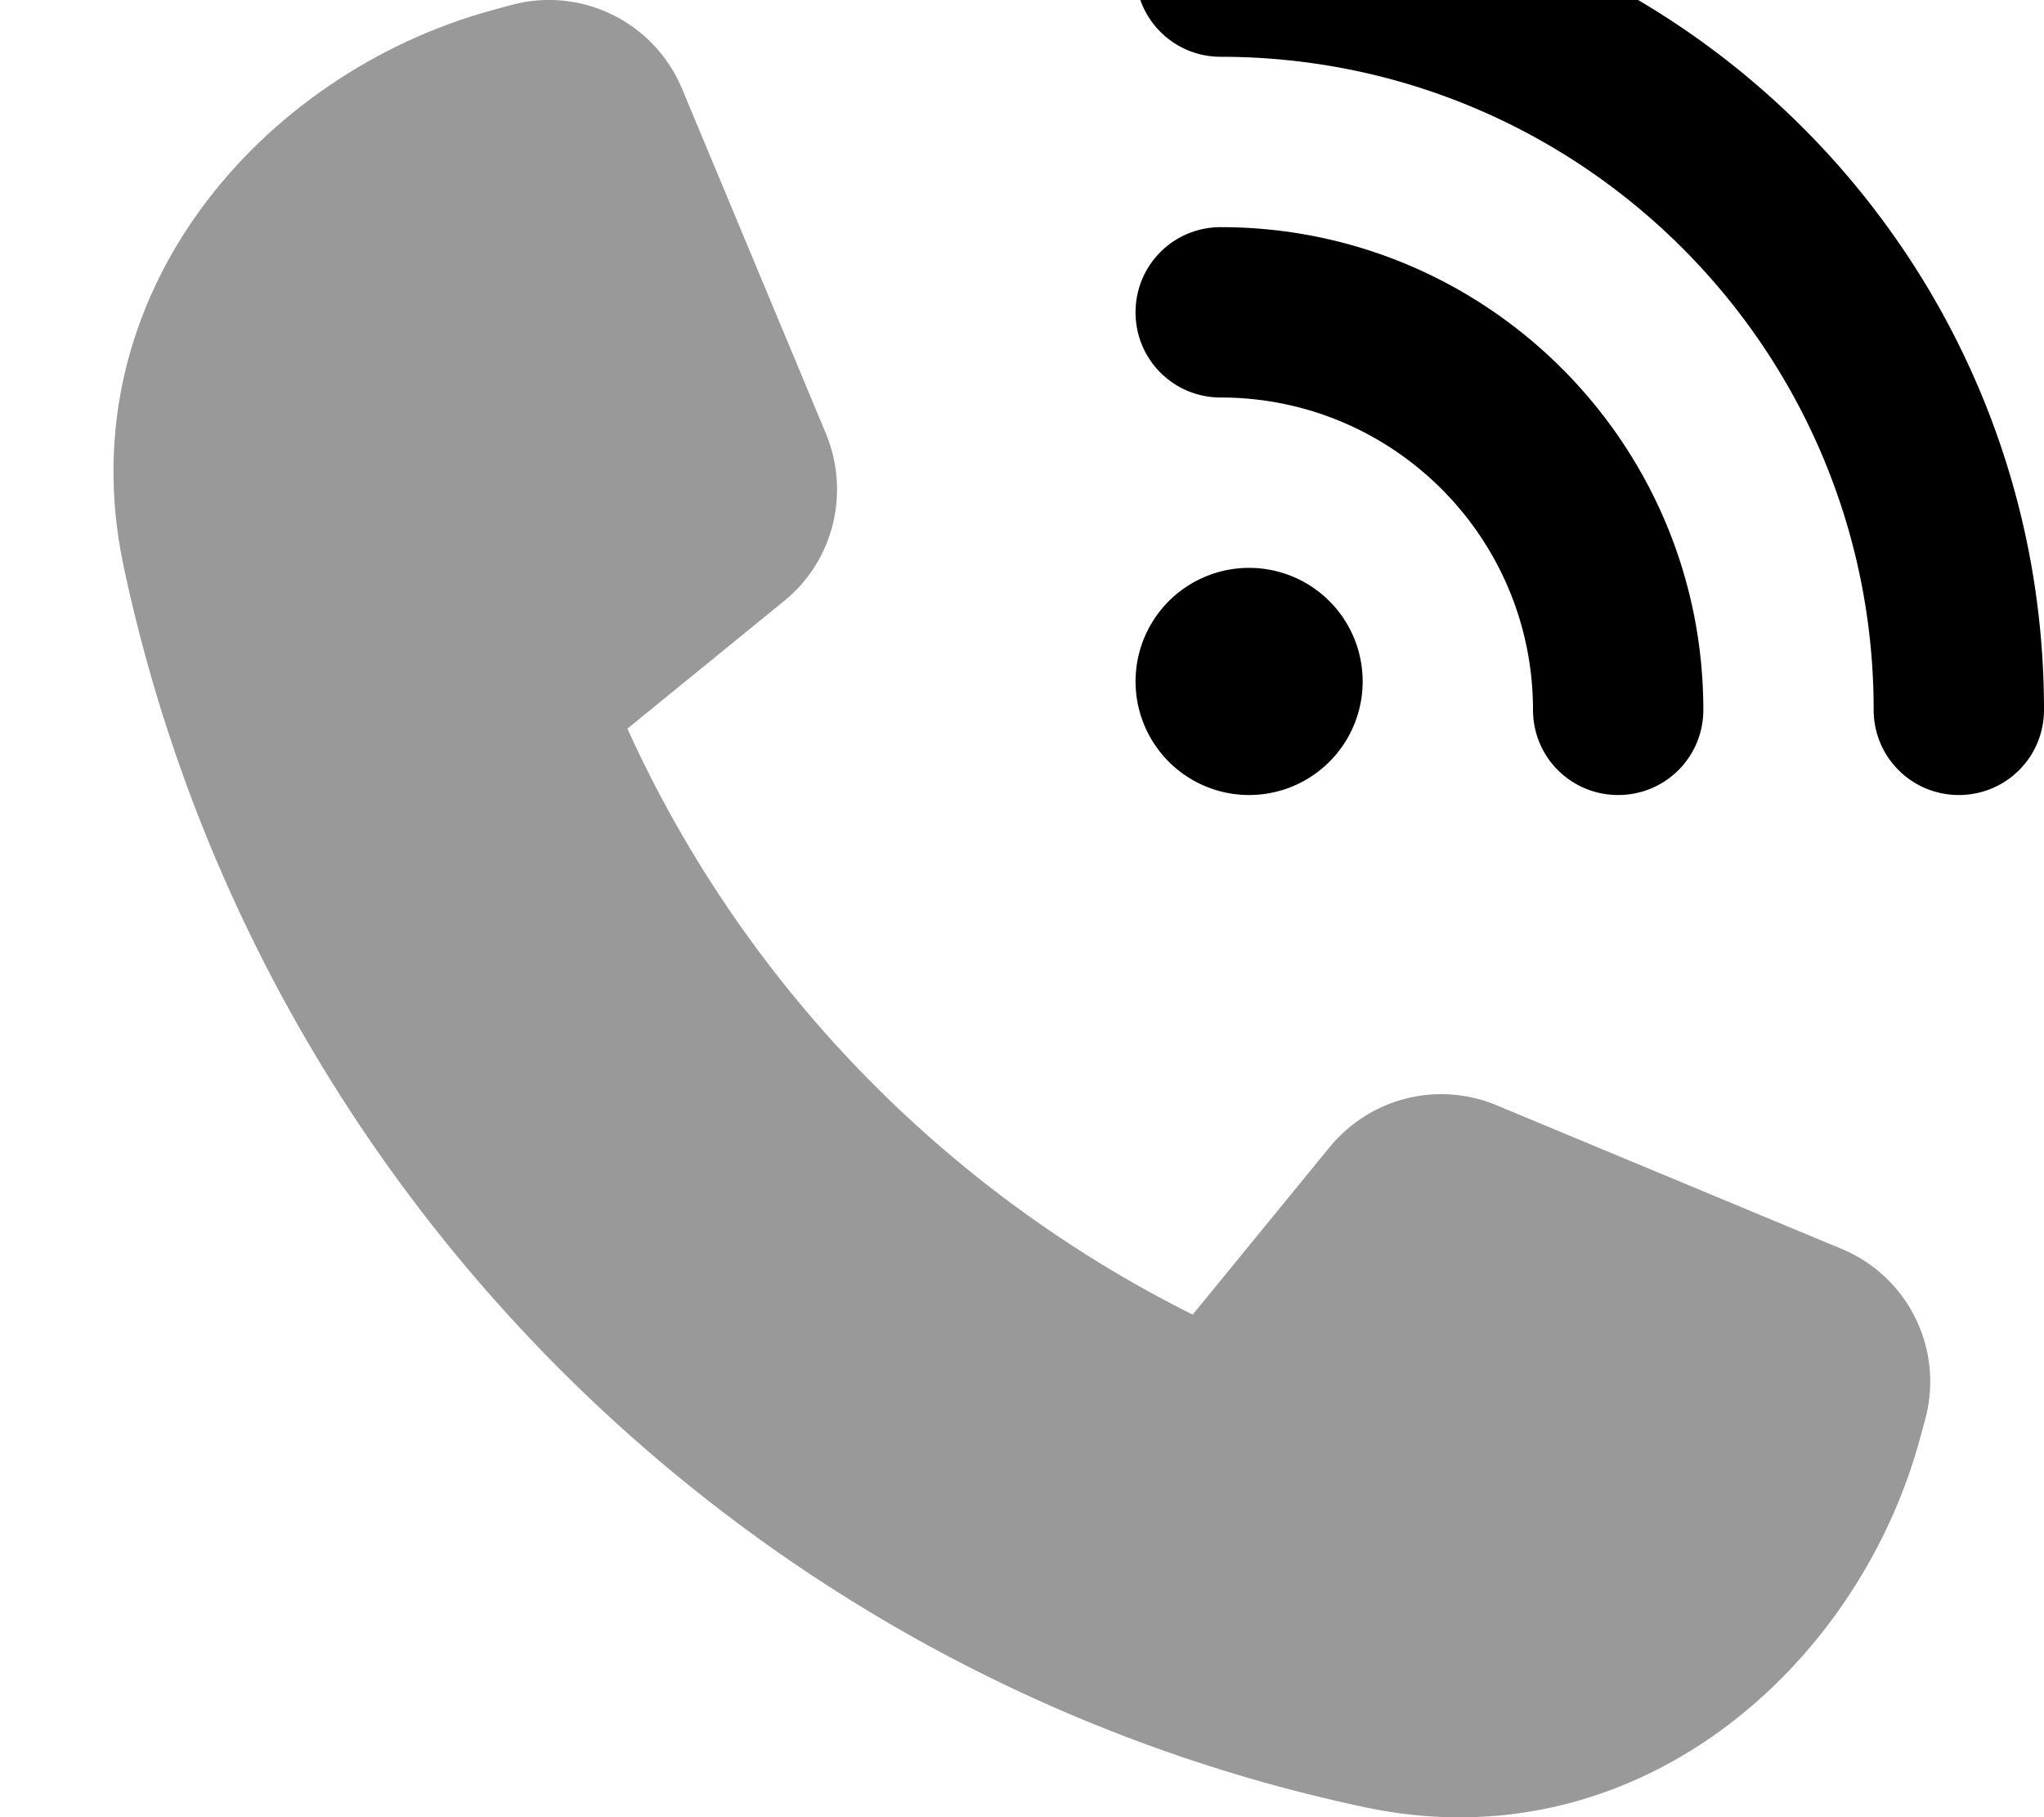 <svg xmlns="http://www.w3.org/2000/svg" viewBox="0 0 576 512"><!--! Font Awesome Pro 7.1.0 by @fontawesome - https://fontawesome.com License - https://fontawesome.com/license (Commercial License) Copyright 2025 Fonticons, Inc. --><path opacity=".4" fill="currentColor" d="M34.8 159.4c37.1 175 174.8 312.7 349.8 349.8 76.3 16.2 138.8-39.1 156.4-103.7l1.5-5.5c5.4-19.7-4.7-40.3-23.5-48.1l-97.3-40.5c-16.5-6.9-35.6-2.1-47 11.8l-38.6 47.2C265.9 335.4 209.3 277 176.8 205.3L221 169.3c13.9-11.3 18.6-30.4 11.8-47L192.2 25C184.3 6.1 163.7-3.9 144.1 1.4l-5.5 1.5C73.9 20.6 18.7 83.1 34.8 159.4z"/><path fill="currentColor" d="M320-8c0-13.3 10.7-24 24-24 128.1 0 232 103.9 232 232 0 13.3-10.7 24-24 24s-24-10.7-24-24c0-101.6-82.4-184-184-184-13.3 0-24-10.7-24-24zm0 200a32 32 0 1 1 64 0 32 32 0 1 1 -64 0zM344 64c75.1 0 136 60.9 136 136 0 13.3-10.7 24-24 24s-24-10.7-24-24c0-48.6-39.4-88-88-88-13.3 0-24-10.7-24-24s10.7-24 24-24z"/></svg>